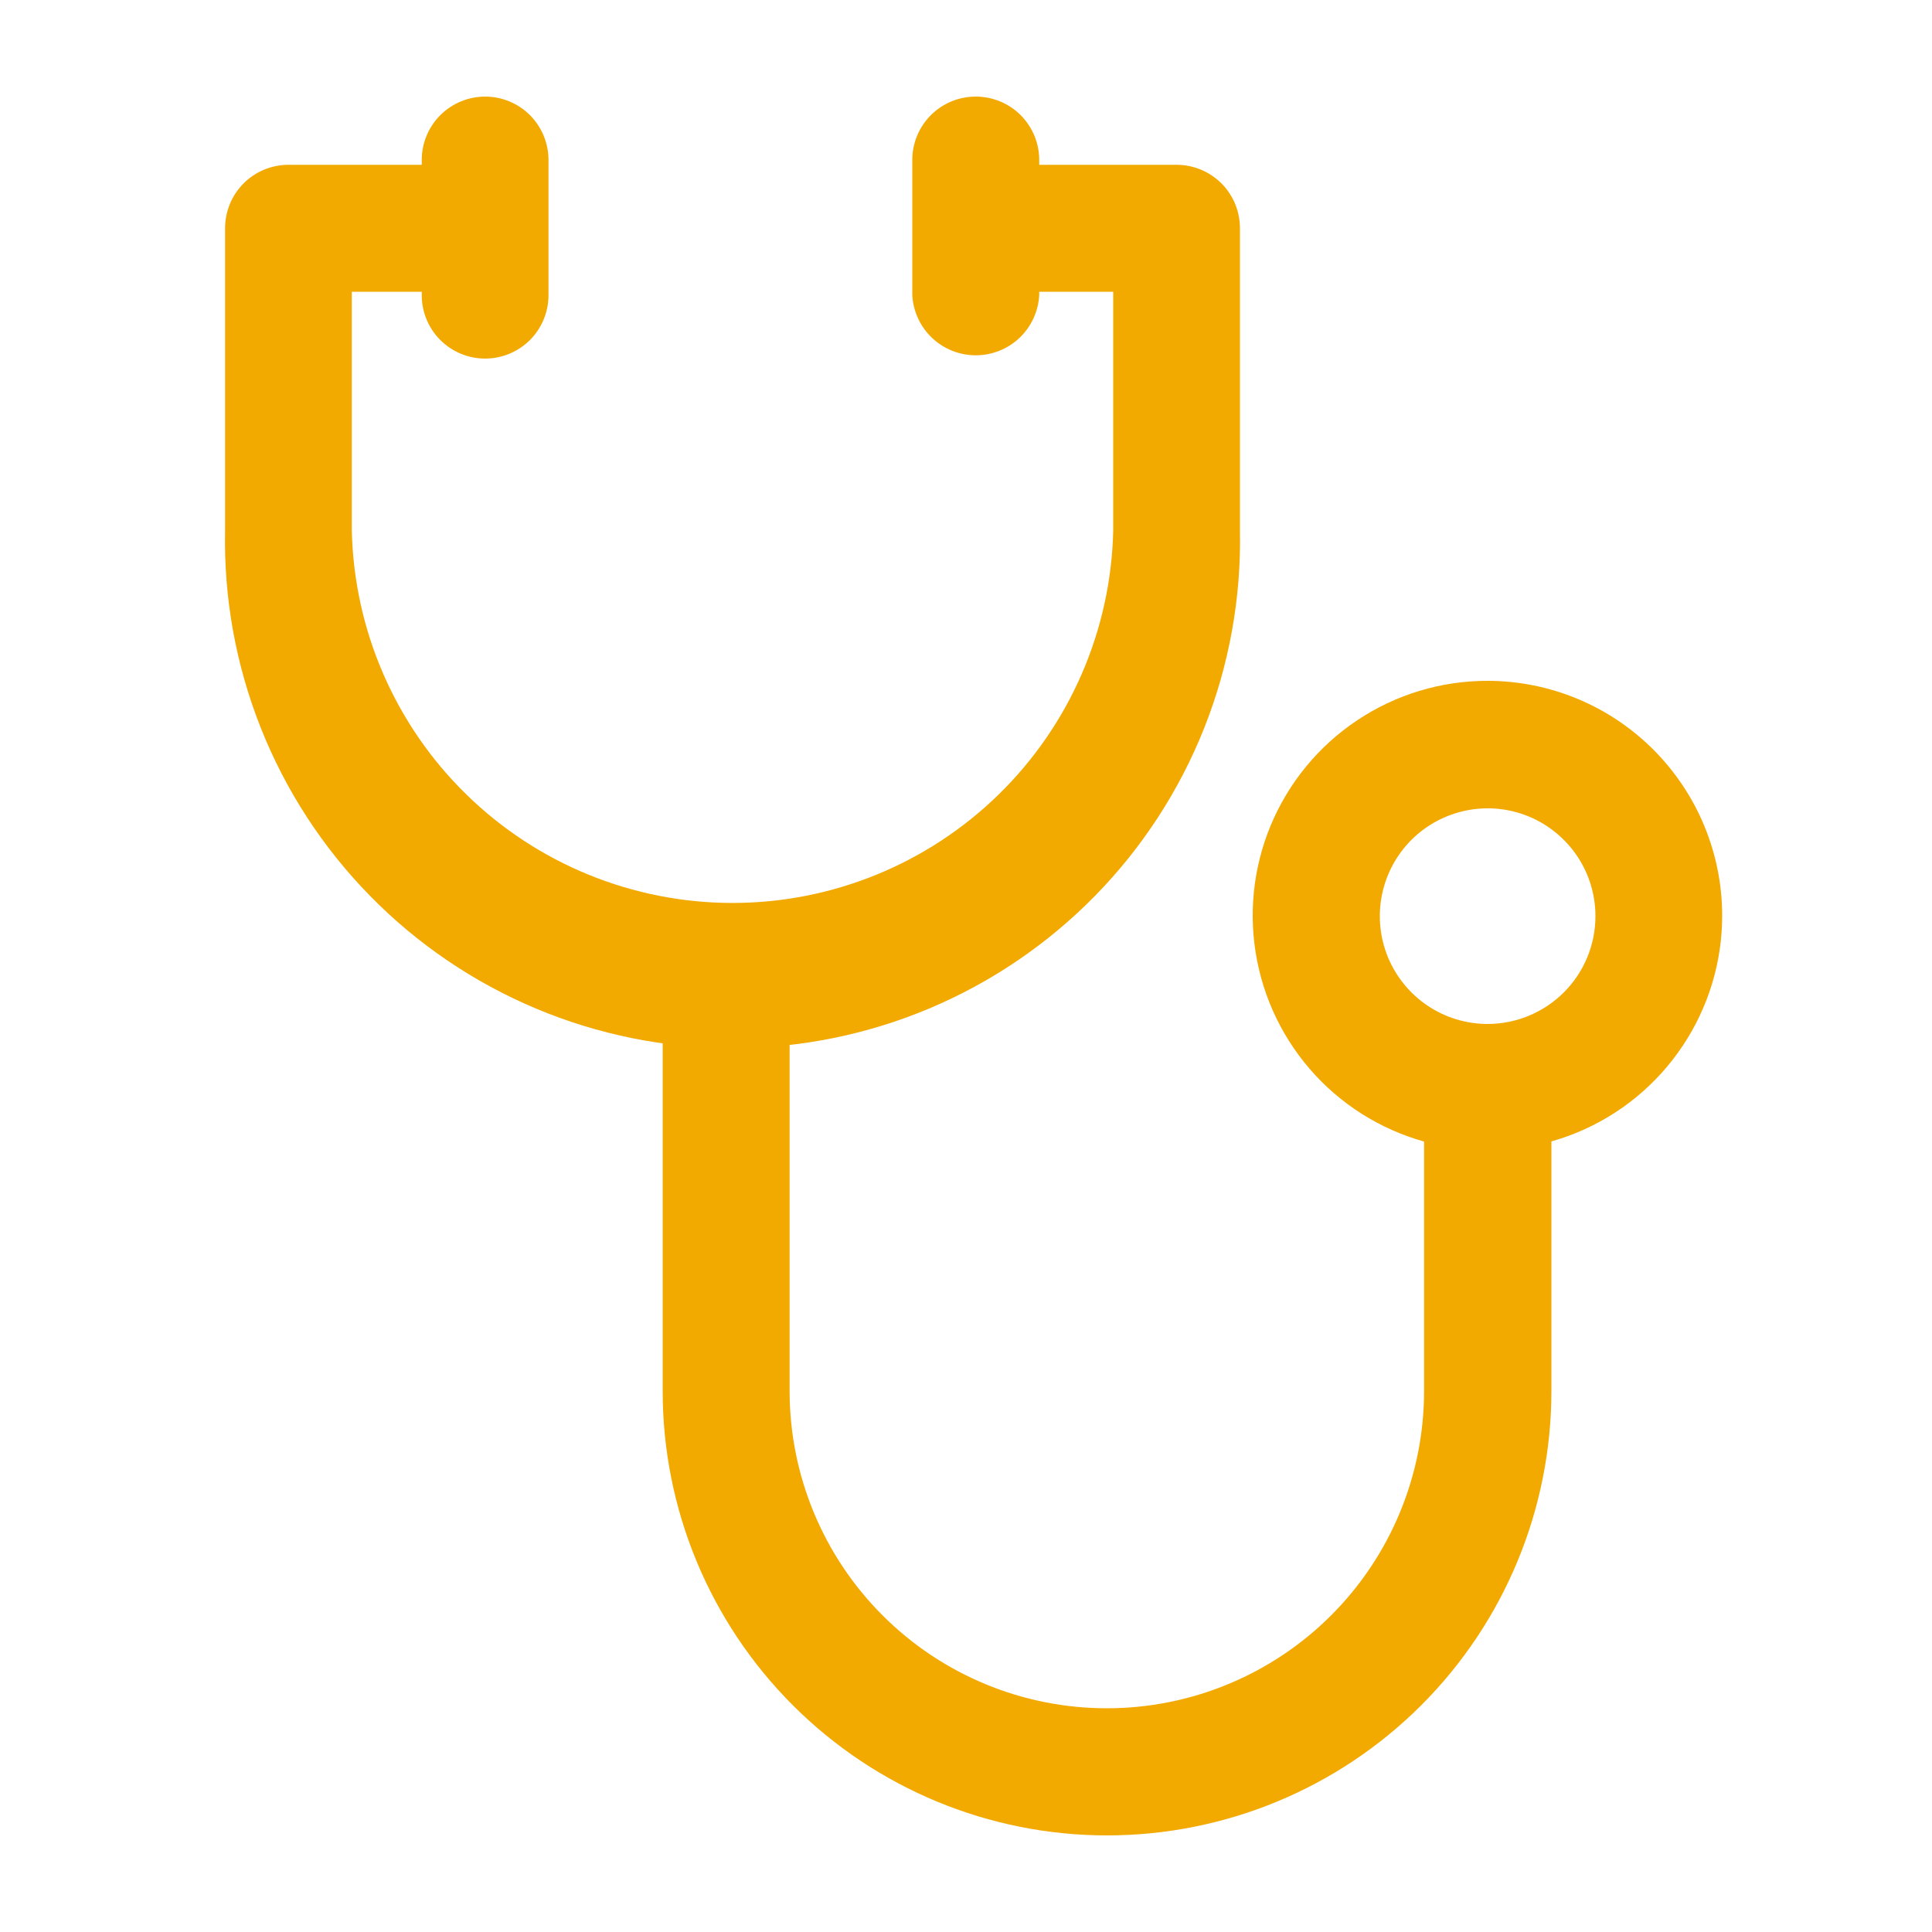 <?xml version="1.0" encoding="UTF-8"?> <svg xmlns="http://www.w3.org/2000/svg" width="30" height="30" viewBox="0 0 30 30" fill="none"><path d="M18.27 2.559H15.117V4.53H17.286V8.241C17.251 9.786 16.613 11.256 15.508 12.336C14.403 13.416 12.92 14.021 11.374 14.021C9.829 14.021 8.345 13.416 7.241 12.336C6.136 11.256 5.498 9.786 5.463 8.241V4.53H7.563V2.559H4.479C4.349 2.559 4.221 2.585 4.102 2.634C3.982 2.684 3.873 2.757 3.782 2.848C3.691 2.94 3.618 3.049 3.569 3.169C3.52 3.288 3.495 3.417 3.495 3.546V8.241C3.474 9.289 3.663 10.33 4.05 11.304C4.437 12.278 5.014 13.165 5.748 13.913C6.481 14.661 7.357 15.255 8.323 15.661C9.289 16.067 10.326 16.276 11.374 16.276C12.422 16.276 13.46 16.067 14.426 15.661C15.392 15.255 16.267 14.661 17.001 13.913C17.735 13.165 18.312 12.278 18.699 11.304C19.086 10.33 19.274 9.289 19.254 8.241V3.546C19.254 3.417 19.229 3.288 19.18 3.169C19.131 3.049 19.058 2.94 18.967 2.848C18.875 2.757 18.767 2.684 18.647 2.634C18.528 2.585 18.399 2.559 18.27 2.559Z" fill="#F2A900"></path><path d="M22.113 16.941V21.6C22.113 22.906 21.594 24.159 20.67 25.083C19.746 26.007 18.493 26.526 17.187 26.526C15.88 26.526 14.627 26.007 13.704 25.083C12.78 24.159 12.261 22.906 12.261 21.6V15.168H10.29V21.6C10.29 23.43 11.017 25.185 12.311 26.479C13.605 27.773 15.36 28.5 17.19 28.5C19.02 28.5 20.775 27.773 22.069 26.479C23.363 25.185 24.09 23.43 24.09 21.6V16.941H22.113Z" fill="#F2A900"></path><path d="M23.1 10.572C22.379 10.571 21.674 10.784 21.074 11.185C20.474 11.585 20.007 12.154 19.73 12.82C19.454 13.486 19.381 14.219 19.522 14.926C19.662 15.633 20.009 16.283 20.518 16.793C21.028 17.303 21.678 17.651 22.385 17.791C23.092 17.932 23.825 17.86 24.491 17.585C25.157 17.309 25.727 16.842 26.127 16.242C26.528 15.643 26.742 14.938 26.742 14.217C26.741 13.251 26.357 12.325 25.674 11.641C24.992 10.958 24.066 10.573 23.1 10.572ZM23.1 15.9C22.769 15.9 22.445 15.802 22.17 15.618C21.895 15.434 21.68 15.172 21.553 14.866C21.427 14.56 21.393 14.224 21.458 13.899C21.523 13.575 21.682 13.276 21.916 13.042C22.15 12.808 22.449 12.649 22.773 12.584C23.098 12.519 23.435 12.553 23.741 12.679C24.046 12.806 24.308 13.021 24.492 13.296C24.676 13.571 24.774 13.895 24.774 14.226C24.774 14.67 24.598 15.095 24.284 15.409C23.97 15.723 23.544 15.9 23.1 15.9Z" fill="#F2A900"></path><path d="M7.533 1.5C7.272 1.5 7.022 1.604 6.837 1.788C6.746 1.88 6.673 1.988 6.624 2.107C6.574 2.227 6.549 2.355 6.549 2.484V4.584C6.549 4.845 6.652 5.095 6.837 5.28C7.022 5.464 7.272 5.568 7.533 5.568C7.794 5.568 8.044 5.464 8.229 5.28C8.413 5.095 8.517 4.845 8.517 4.584V2.484C8.517 2.223 8.413 1.973 8.229 1.788C8.044 1.604 7.794 1.5 7.533 1.5Z" fill="#F2A900"></path><path d="M15.15 1.5C14.889 1.5 14.639 1.604 14.454 1.788C14.27 1.973 14.166 2.223 14.166 2.484V4.584C14.18 4.836 14.29 5.073 14.473 5.247C14.656 5.42 14.899 5.517 15.152 5.517C15.404 5.517 15.647 5.42 15.83 5.247C16.013 5.073 16.123 4.836 16.137 4.584V2.484C16.137 2.355 16.111 2.226 16.062 2.107C16.012 1.987 15.939 1.879 15.848 1.787C15.756 1.696 15.647 1.623 15.527 1.574C15.408 1.525 15.28 1.5 15.15 1.5Z" fill="#F2A900"></path></svg> 
